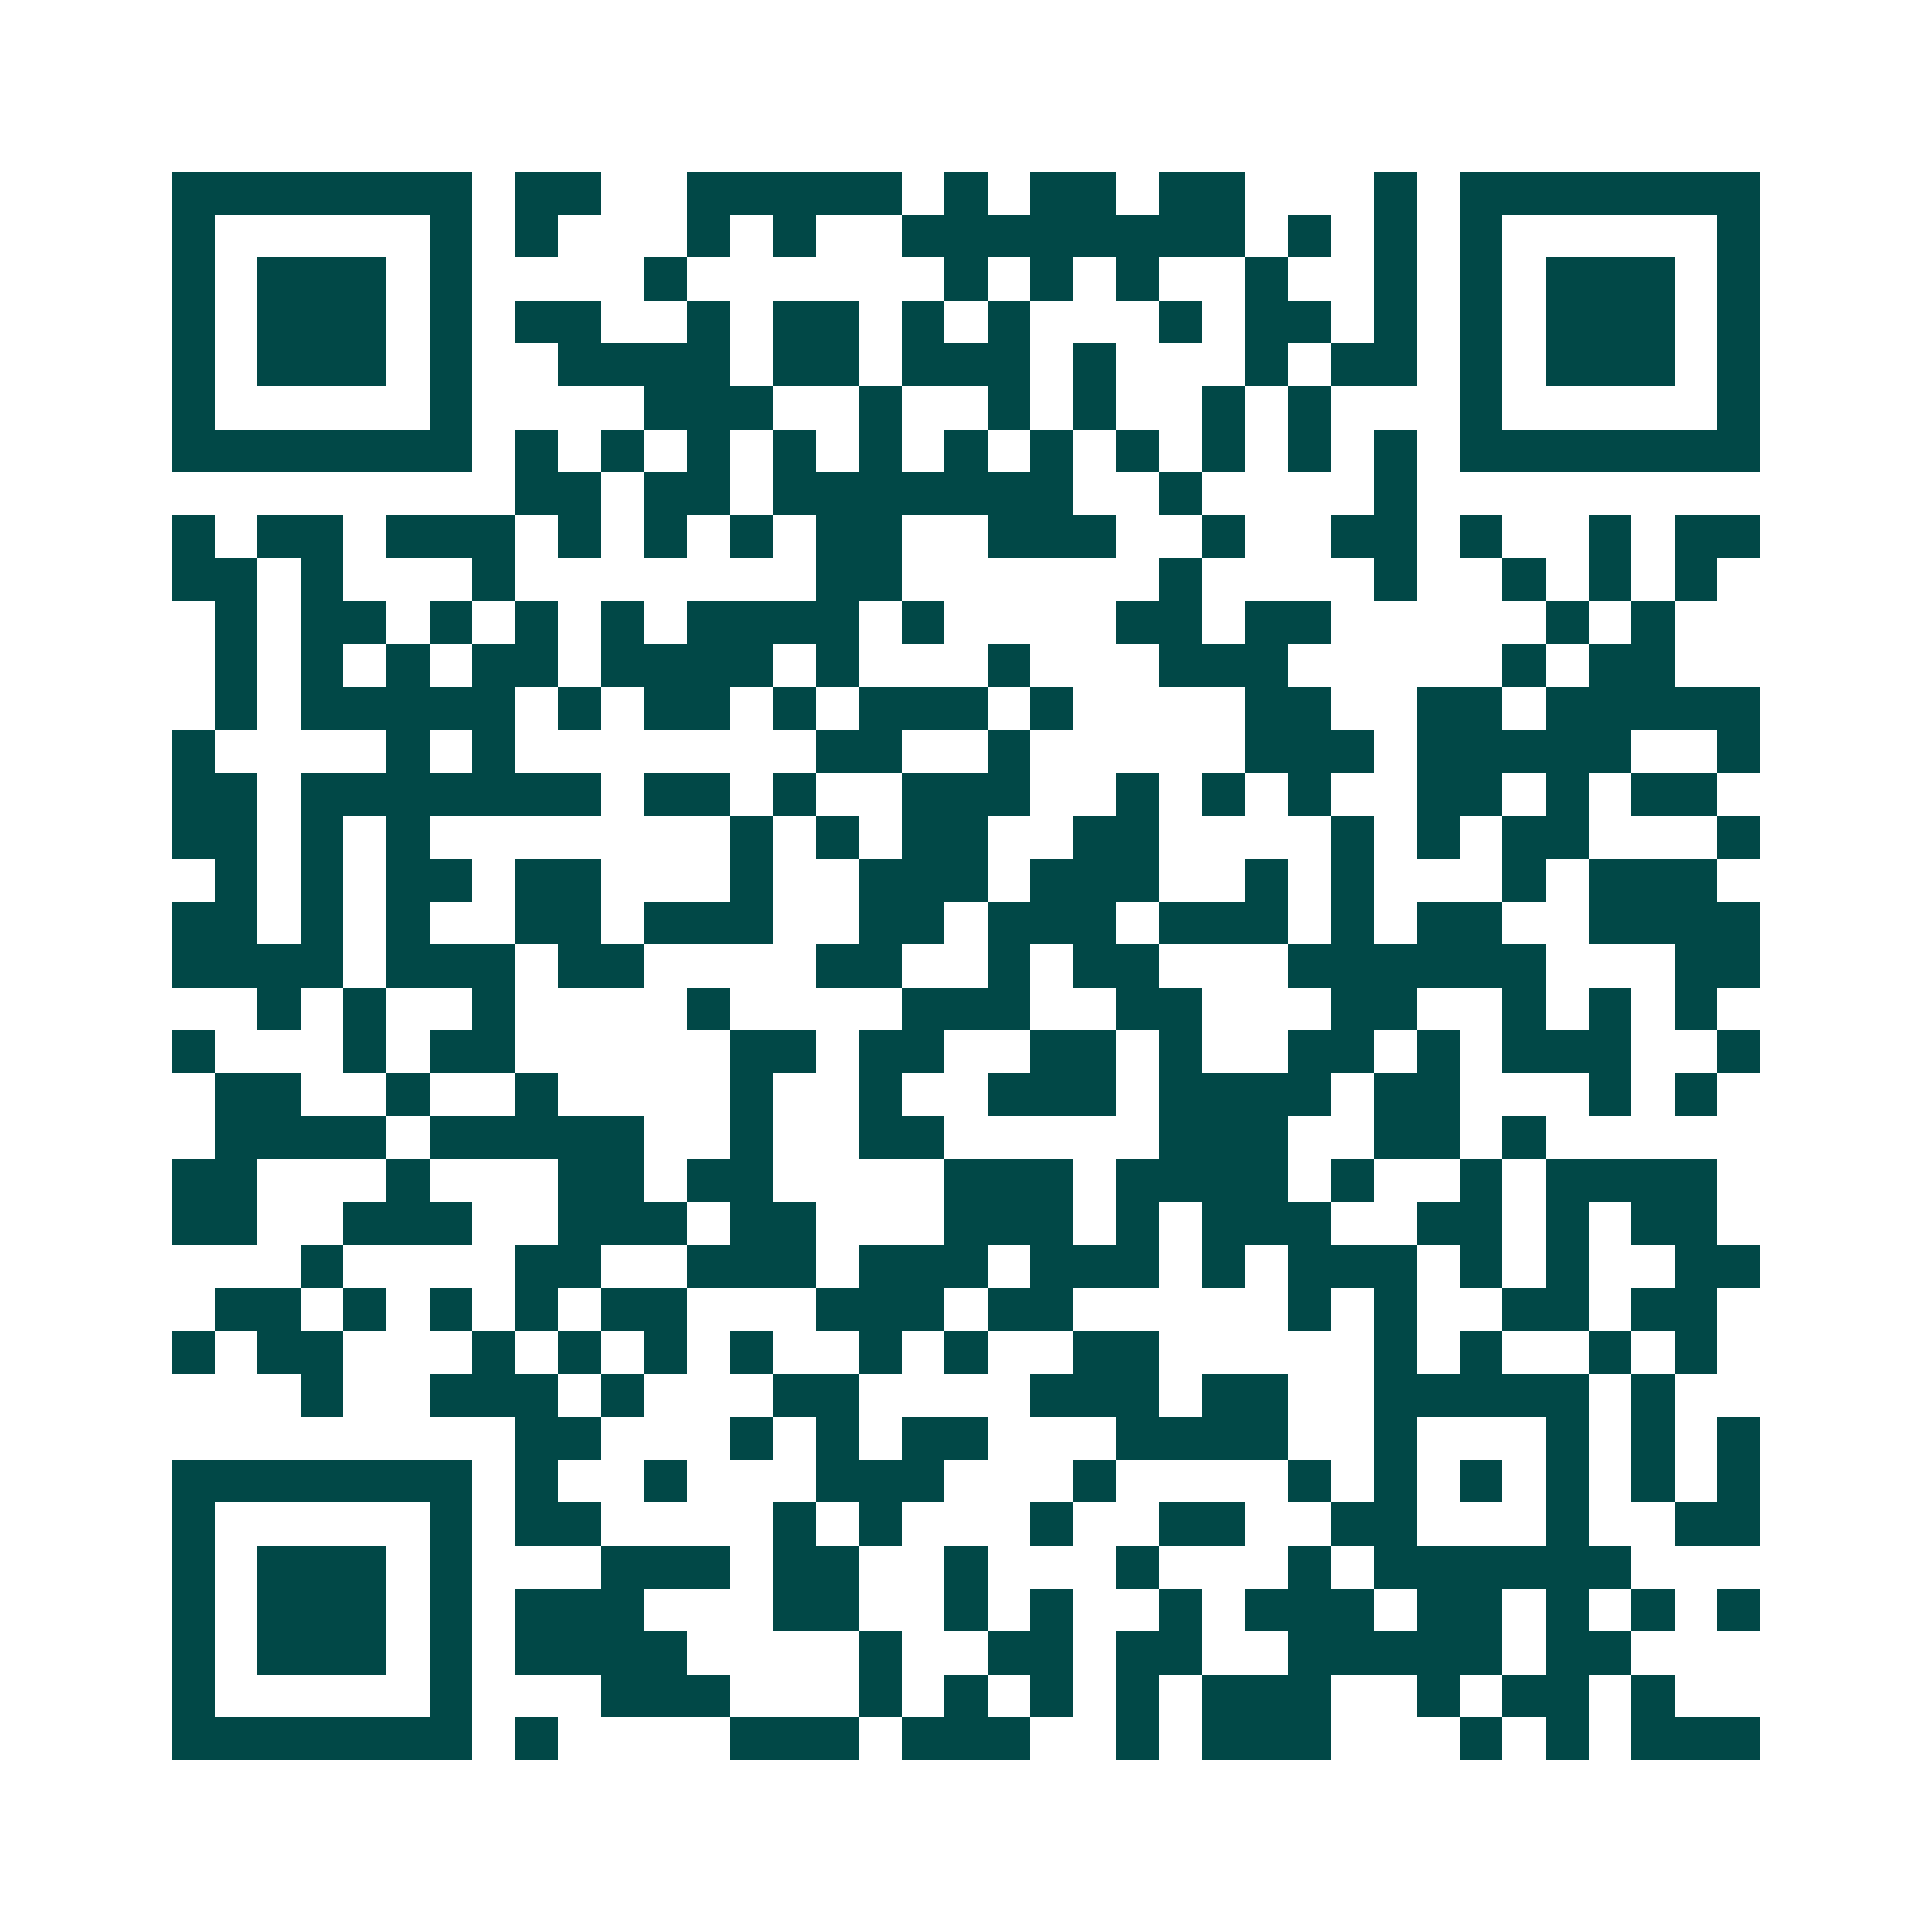 <svg xmlns="http://www.w3.org/2000/svg" width="200" height="200" viewBox="0 0 45 45" shape-rendering="crispEdges"><path fill="#ffffff" d="M0 0h45v45H0z"/><path stroke="#014847" d="M4 4.5h7m1 0h2m2 0h5m1 0h1m1 0h2m1 0h2m3 0h1m1 0h7M4 5.5h1m5 0h1m1 0h1m3 0h1m1 0h1m2 0h8m1 0h1m1 0h1m1 0h1m5 0h1M4 6.5h1m1 0h3m1 0h1m4 0h1m6 0h1m1 0h1m1 0h1m2 0h1m2 0h1m1 0h1m1 0h3m1 0h1M4 7.5h1m1 0h3m1 0h1m1 0h2m2 0h1m1 0h2m1 0h1m1 0h1m3 0h1m1 0h2m1 0h1m1 0h1m1 0h3m1 0h1M4 8.5h1m1 0h3m1 0h1m2 0h4m1 0h2m1 0h3m1 0h1m3 0h1m1 0h2m1 0h1m1 0h3m1 0h1M4 9.5h1m5 0h1m4 0h3m2 0h1m2 0h1m1 0h1m2 0h1m1 0h1m3 0h1m5 0h1M4 10.5h7m1 0h1m1 0h1m1 0h1m1 0h1m1 0h1m1 0h1m1 0h1m1 0h1m1 0h1m1 0h1m1 0h1m1 0h7M12 11.5h2m1 0h2m1 0h7m2 0h1m4 0h1M4 12.5h1m1 0h2m1 0h3m1 0h1m1 0h1m1 0h1m1 0h2m2 0h3m2 0h1m2 0h2m1 0h1m2 0h1m1 0h2M4 13.5h2m1 0h1m3 0h1m7 0h2m6 0h1m4 0h1m2 0h1m1 0h1m1 0h1M5 14.5h1m1 0h2m1 0h1m1 0h1m1 0h1m1 0h4m1 0h1m4 0h2m1 0h2m5 0h1m1 0h1M5 15.5h1m1 0h1m1 0h1m1 0h2m1 0h4m1 0h1m3 0h1m3 0h3m5 0h1m1 0h2M5 16.5h1m1 0h5m1 0h1m1 0h2m1 0h1m1 0h3m1 0h1m4 0h2m2 0h2m1 0h5M4 17.5h1m4 0h1m1 0h1m7 0h2m2 0h1m5 0h3m1 0h5m2 0h1M4 18.5h2m1 0h7m1 0h2m1 0h1m2 0h3m2 0h1m1 0h1m1 0h1m2 0h2m1 0h1m1 0h2M4 19.5h2m1 0h1m1 0h1m7 0h1m1 0h1m1 0h2m2 0h2m4 0h1m1 0h1m1 0h2m3 0h1M5 20.5h1m1 0h1m1 0h2m1 0h2m3 0h1m2 0h3m1 0h3m2 0h1m1 0h1m3 0h1m1 0h3M4 21.5h2m1 0h1m1 0h1m2 0h2m1 0h3m2 0h2m1 0h3m1 0h3m1 0h1m1 0h2m2 0h4M4 22.5h4m1 0h3m1 0h2m4 0h2m2 0h1m1 0h2m3 0h6m3 0h2M6 23.5h1m1 0h1m2 0h1m4 0h1m4 0h3m2 0h2m3 0h2m2 0h1m1 0h1m1 0h1M4 24.5h1m3 0h1m1 0h2m5 0h2m1 0h2m2 0h2m1 0h1m2 0h2m1 0h1m1 0h3m2 0h1M5 25.5h2m2 0h1m2 0h1m4 0h1m2 0h1m2 0h3m1 0h4m1 0h2m3 0h1m1 0h1M5 26.5h4m1 0h5m2 0h1m2 0h2m5 0h3m2 0h2m1 0h1M4 27.5h2m3 0h1m3 0h2m1 0h2m4 0h3m1 0h4m1 0h1m2 0h1m1 0h4M4 28.5h2m2 0h3m2 0h3m1 0h2m3 0h3m1 0h1m1 0h3m2 0h2m1 0h1m1 0h2M7 29.5h1m4 0h2m2 0h3m1 0h3m1 0h3m1 0h1m1 0h3m1 0h1m1 0h1m2 0h2M5 30.5h2m1 0h1m1 0h1m1 0h1m1 0h2m3 0h3m1 0h2m5 0h1m1 0h1m2 0h2m1 0h2M4 31.5h1m1 0h2m3 0h1m1 0h1m1 0h1m1 0h1m2 0h1m1 0h1m2 0h2m5 0h1m1 0h1m2 0h1m1 0h1M7 32.5h1m2 0h3m1 0h1m3 0h2m4 0h3m1 0h2m2 0h5m1 0h1M12 33.5h2m3 0h1m1 0h1m1 0h2m3 0h4m2 0h1m3 0h1m1 0h1m1 0h1M4 34.5h7m1 0h1m2 0h1m3 0h3m3 0h1m4 0h1m1 0h1m1 0h1m1 0h1m1 0h1m1 0h1M4 35.5h1m5 0h1m1 0h2m4 0h1m1 0h1m3 0h1m2 0h2m2 0h2m3 0h1m2 0h2M4 36.5h1m1 0h3m1 0h1m3 0h3m1 0h2m2 0h1m3 0h1m3 0h1m1 0h6M4 37.5h1m1 0h3m1 0h1m1 0h3m3 0h2m2 0h1m1 0h1m2 0h1m1 0h3m1 0h2m1 0h1m1 0h1m1 0h1M4 38.5h1m1 0h3m1 0h1m1 0h4m4 0h1m2 0h2m1 0h2m2 0h5m1 0h2M4 39.5h1m5 0h1m3 0h3m3 0h1m1 0h1m1 0h1m1 0h1m1 0h3m2 0h1m1 0h2m1 0h1M4 40.5h7m1 0h1m4 0h3m1 0h3m2 0h1m1 0h3m3 0h1m1 0h1m1 0h3"/></svg>
